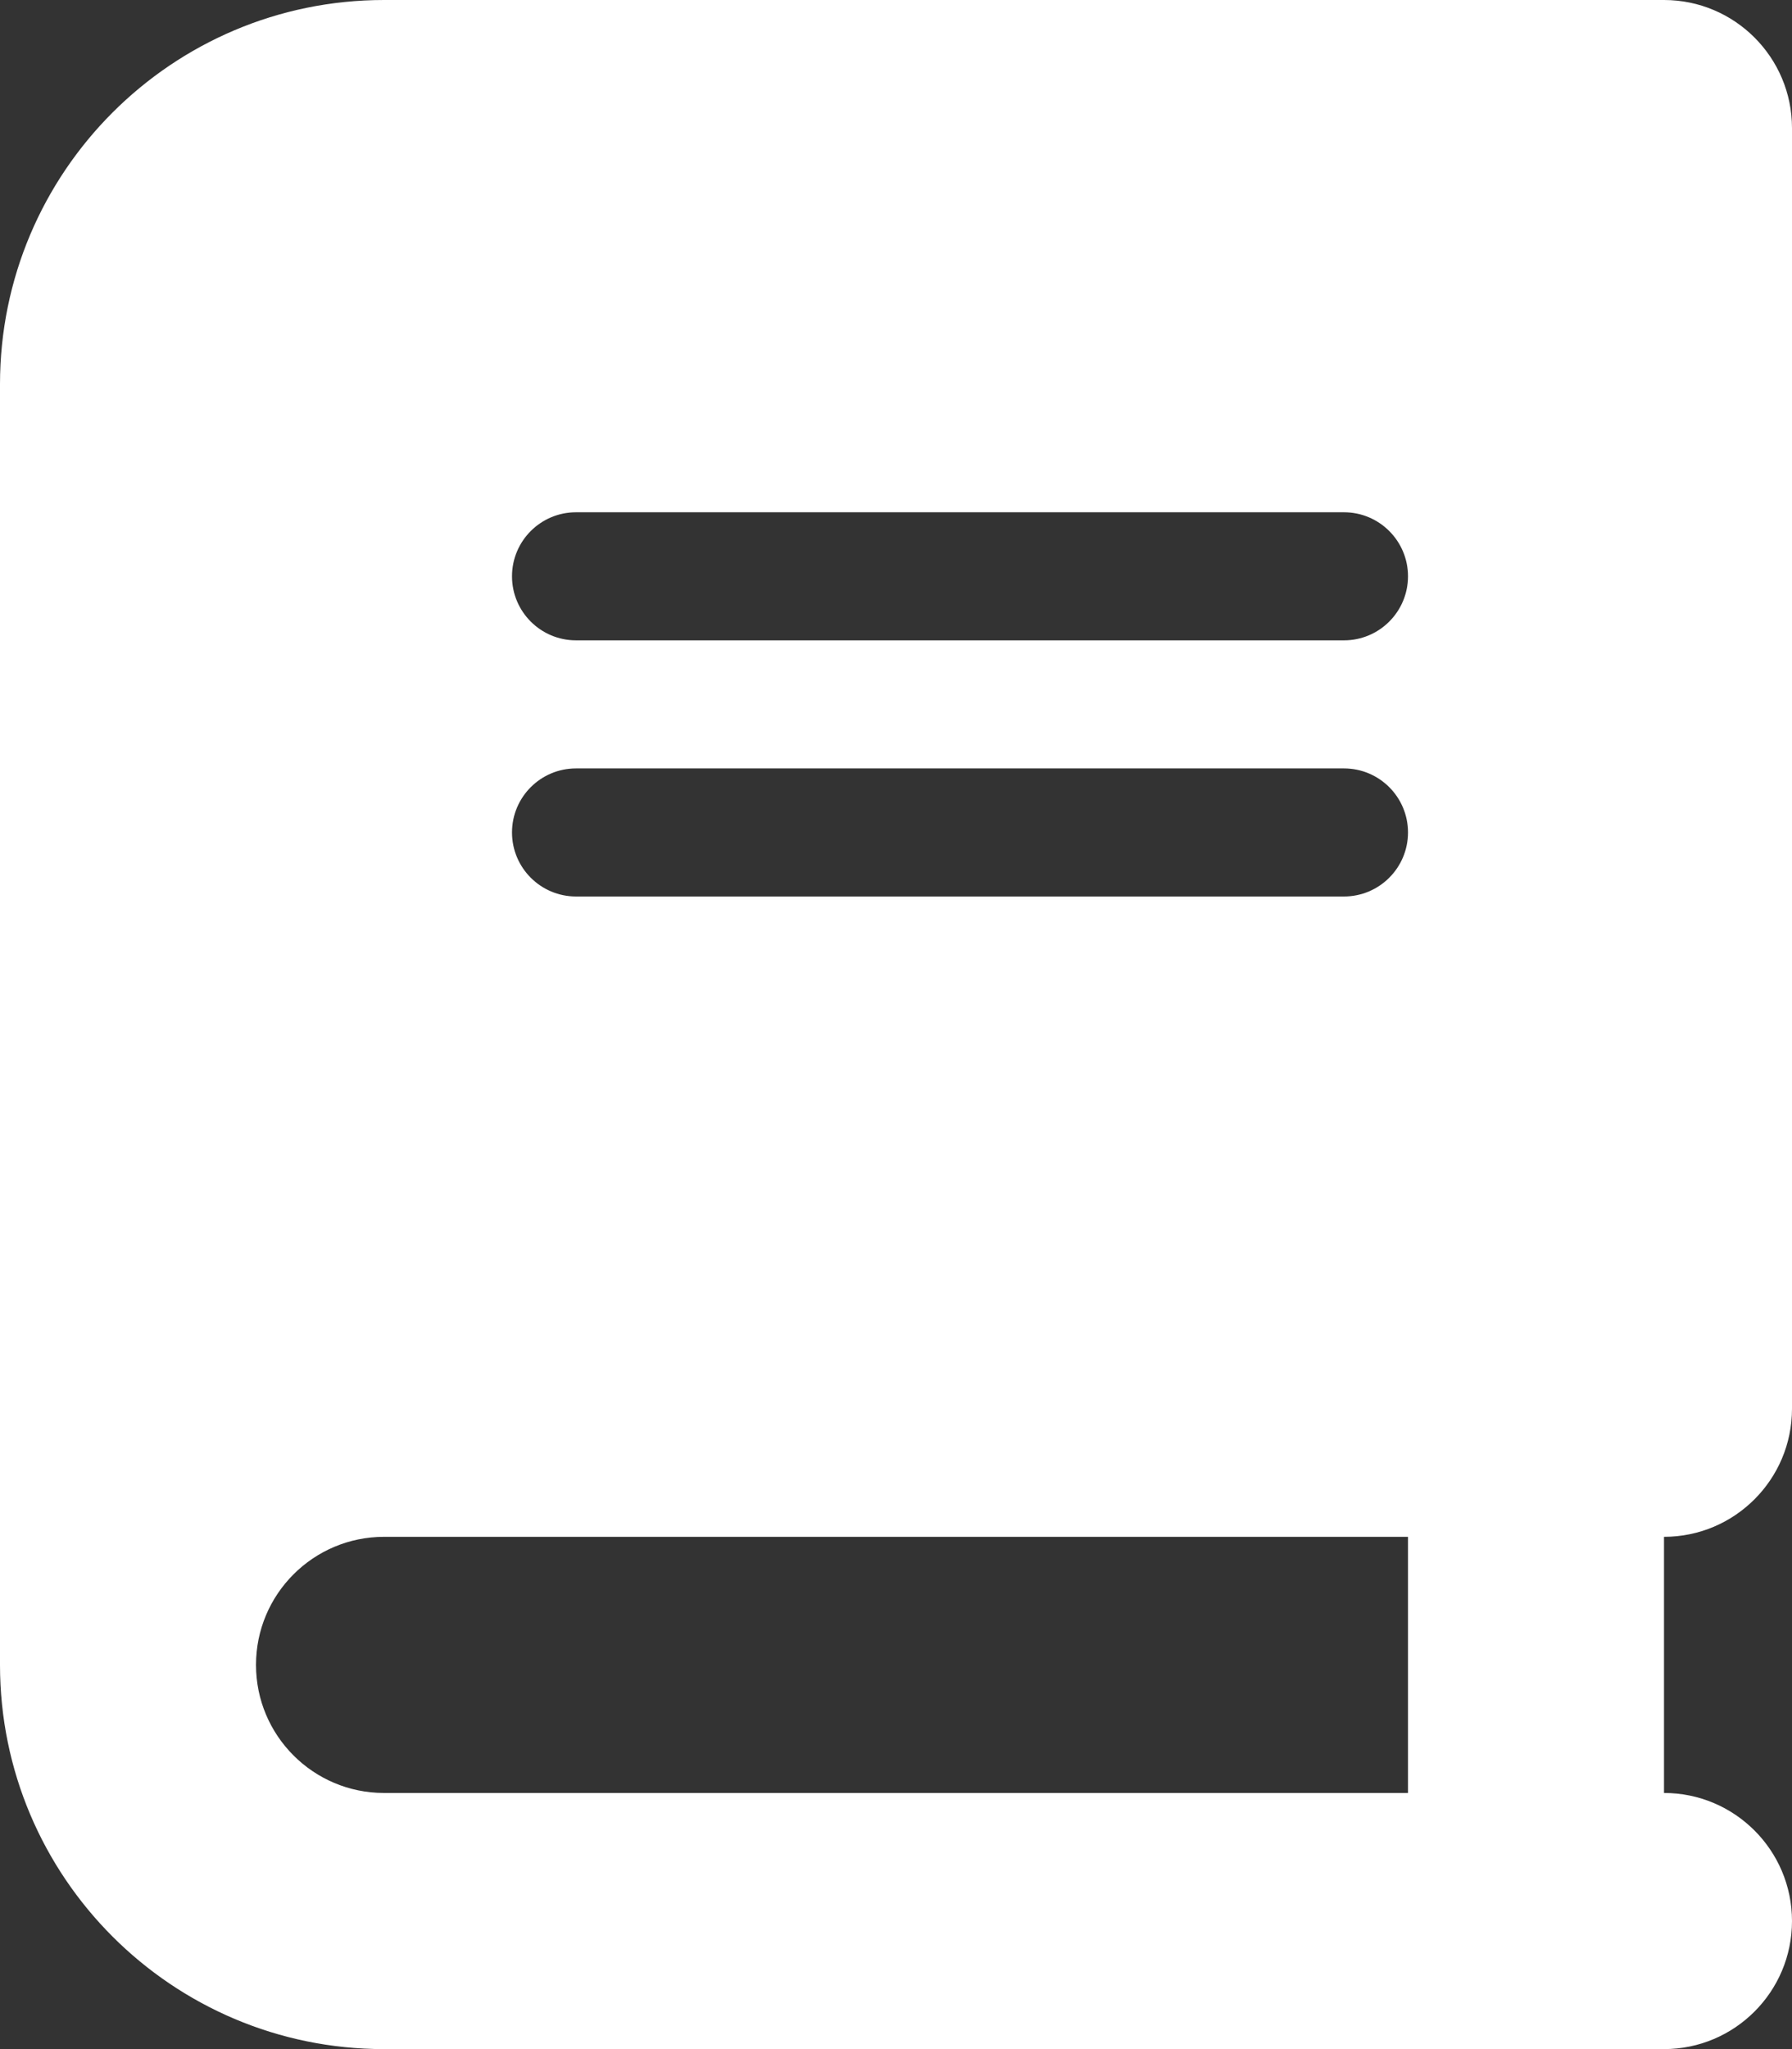 <?xml version="1.0" encoding="UTF-8"?>
<svg xmlns="http://www.w3.org/2000/svg" id="Ebene_1" data-name="Ebene 1" viewBox="0 0 35 40">
  <rect x="0" y="0" width="35" height="40" fill="#333333" stroke="none"/>
  <defs>
    <style>
      .cls-1 {
        fill: #fff;
      }
    </style>
  </defs>
  <path class="cls-1" d="M11.25,15h15c.69,0,1.25.56,1.25,1.25s-.56,1.25-1.25,1.25h-15c-.69,0-1.25-.56-1.25-1.25s.56-1.25,1.25-1.25M10,11.25c0-.69.56-1.25,1.25-1.25h15c.69,0,1.25.56,1.25,1.25s-.56,1.25-1.25,1.25h-15c-.69,0-1.25-.56-1.25-1.25M7.5,30h20v5H7.5c-1.38,0-2.5-1.12-2.5-2.5s1.12-2.5,2.5-2.5M7.5,0C3.36,0,0,3.36,0,7.5v25c0,4.14,3.36,7.5,7.5,7.5h25c1.38,0,2.5-1.12,2.5-2.5s-1.12-2.5-2.5-2.5v-5c1.38,0,2.5-1.12,2.5-2.5V2.5c0-1.38-1.12-2.5-2.5-2.5H7.5Z"></path>
</svg>
